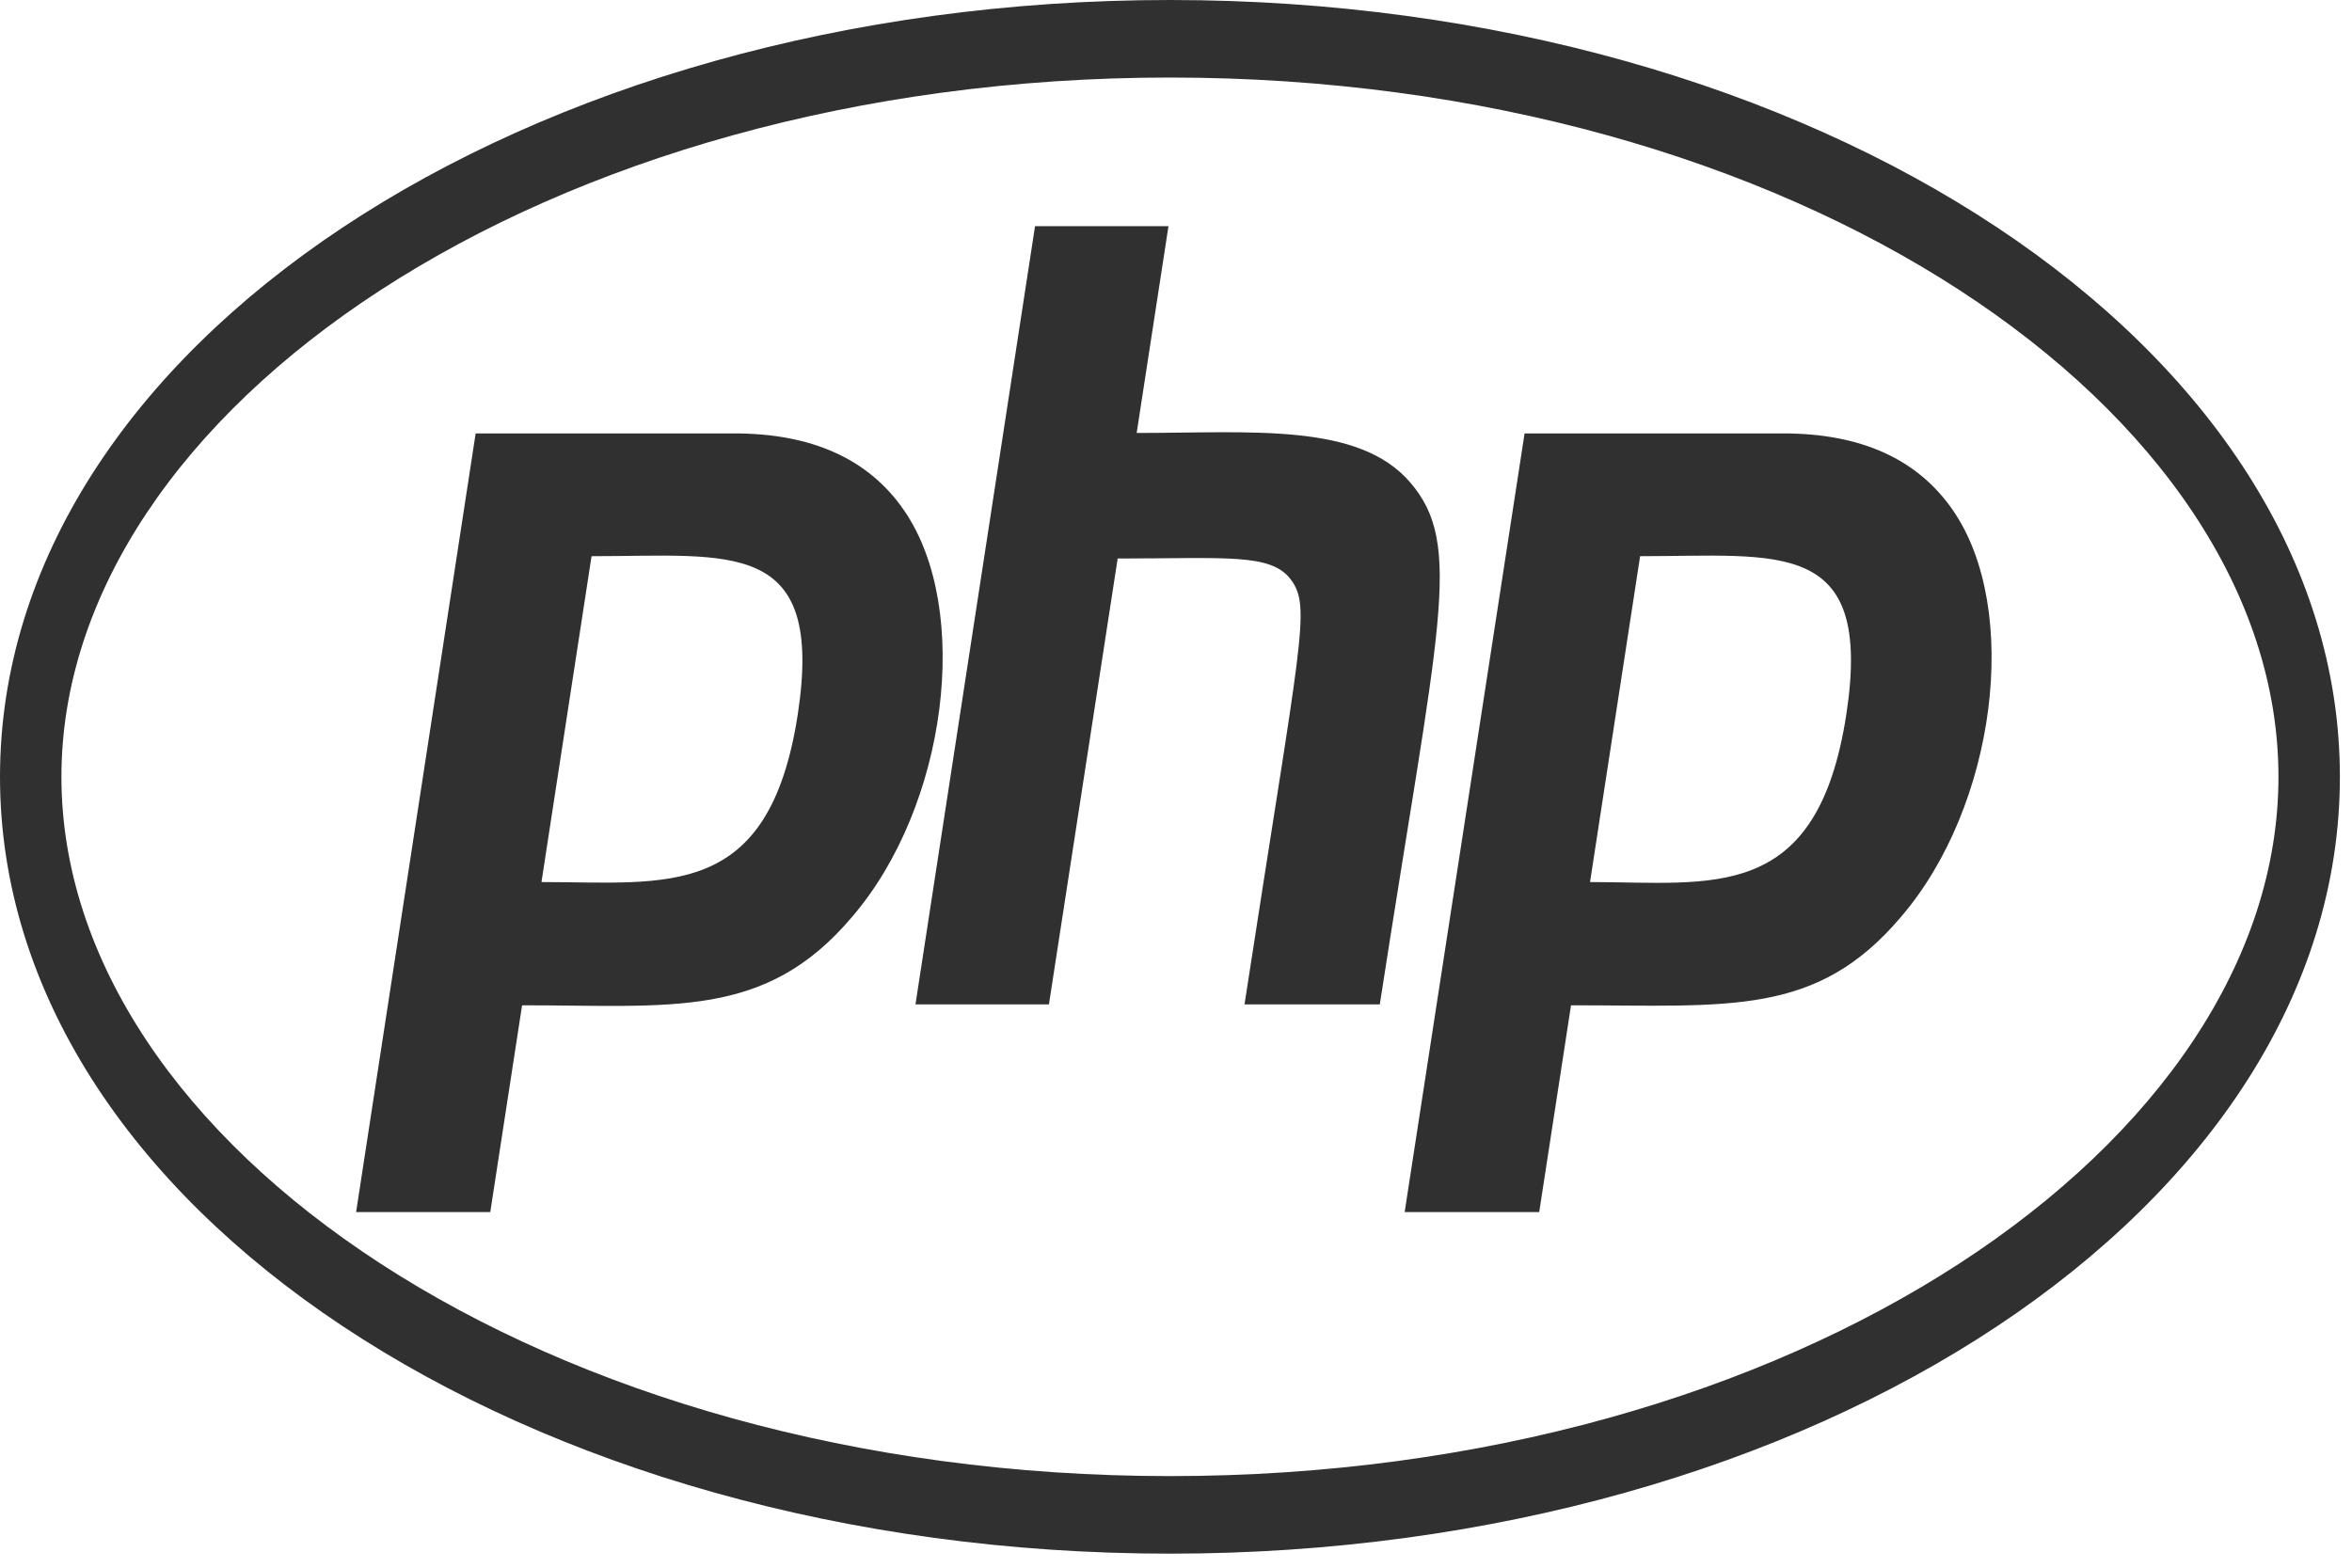 <svg width="120" height="80" viewBox="0 0 120 80" fill="none" xmlns="http://www.w3.org/2000/svg">
<path d="M59.691 3.957C91.663 3.957 116.248 20.963 116.248 39.642C116.248 58.32 91.644 75.326 59.691 75.326C27.719 75.326 3.134 58.32 3.134 39.642C3.134 20.963 27.738 3.957 59.691 3.957ZM59.691 0C26.73 0 0 17.736 0 39.642C0 61.547 26.73 79.284 59.691 79.284C92.652 79.284 119.382 61.547 119.382 39.642C119.382 17.736 92.652 0 59.691 0ZM40.702 36.462C39.228 46.002 34.024 45.012 27.626 45.012L30.181 28.383C37.27 28.383 42.082 27.417 40.702 36.462ZM18.169 61.853H25.014L26.637 51.301C34.304 51.301 39.06 52.008 43.462 46.802C48.331 41.149 49.599 31.092 46.13 26.051C44.321 23.413 41.411 22.117 37.456 22.117H24.268L18.169 61.853ZM52.808 11.542H59.616L57.993 22.094C63.869 22.094 69.316 21.552 71.946 24.614C74.707 27.818 73.383 31.916 70.398 51.254H63.496C66.369 32.552 66.91 30.997 65.865 29.584C64.858 28.218 62.564 28.501 57.024 28.501L53.517 51.254H46.708L52.808 11.542ZM94.2 36.462C92.708 46.143 87.354 45.012 81.124 45.012L83.679 28.383C90.805 28.383 95.58 27.417 94.2 36.462ZM71.666 61.853H78.531L80.154 51.301C88.212 51.301 92.67 51.89 96.979 46.802C101.848 41.149 103.116 31.092 99.647 26.051C97.837 23.413 94.927 22.117 90.973 22.117H77.785L71.666 61.853Z" fill="#303030"/>
</svg>
